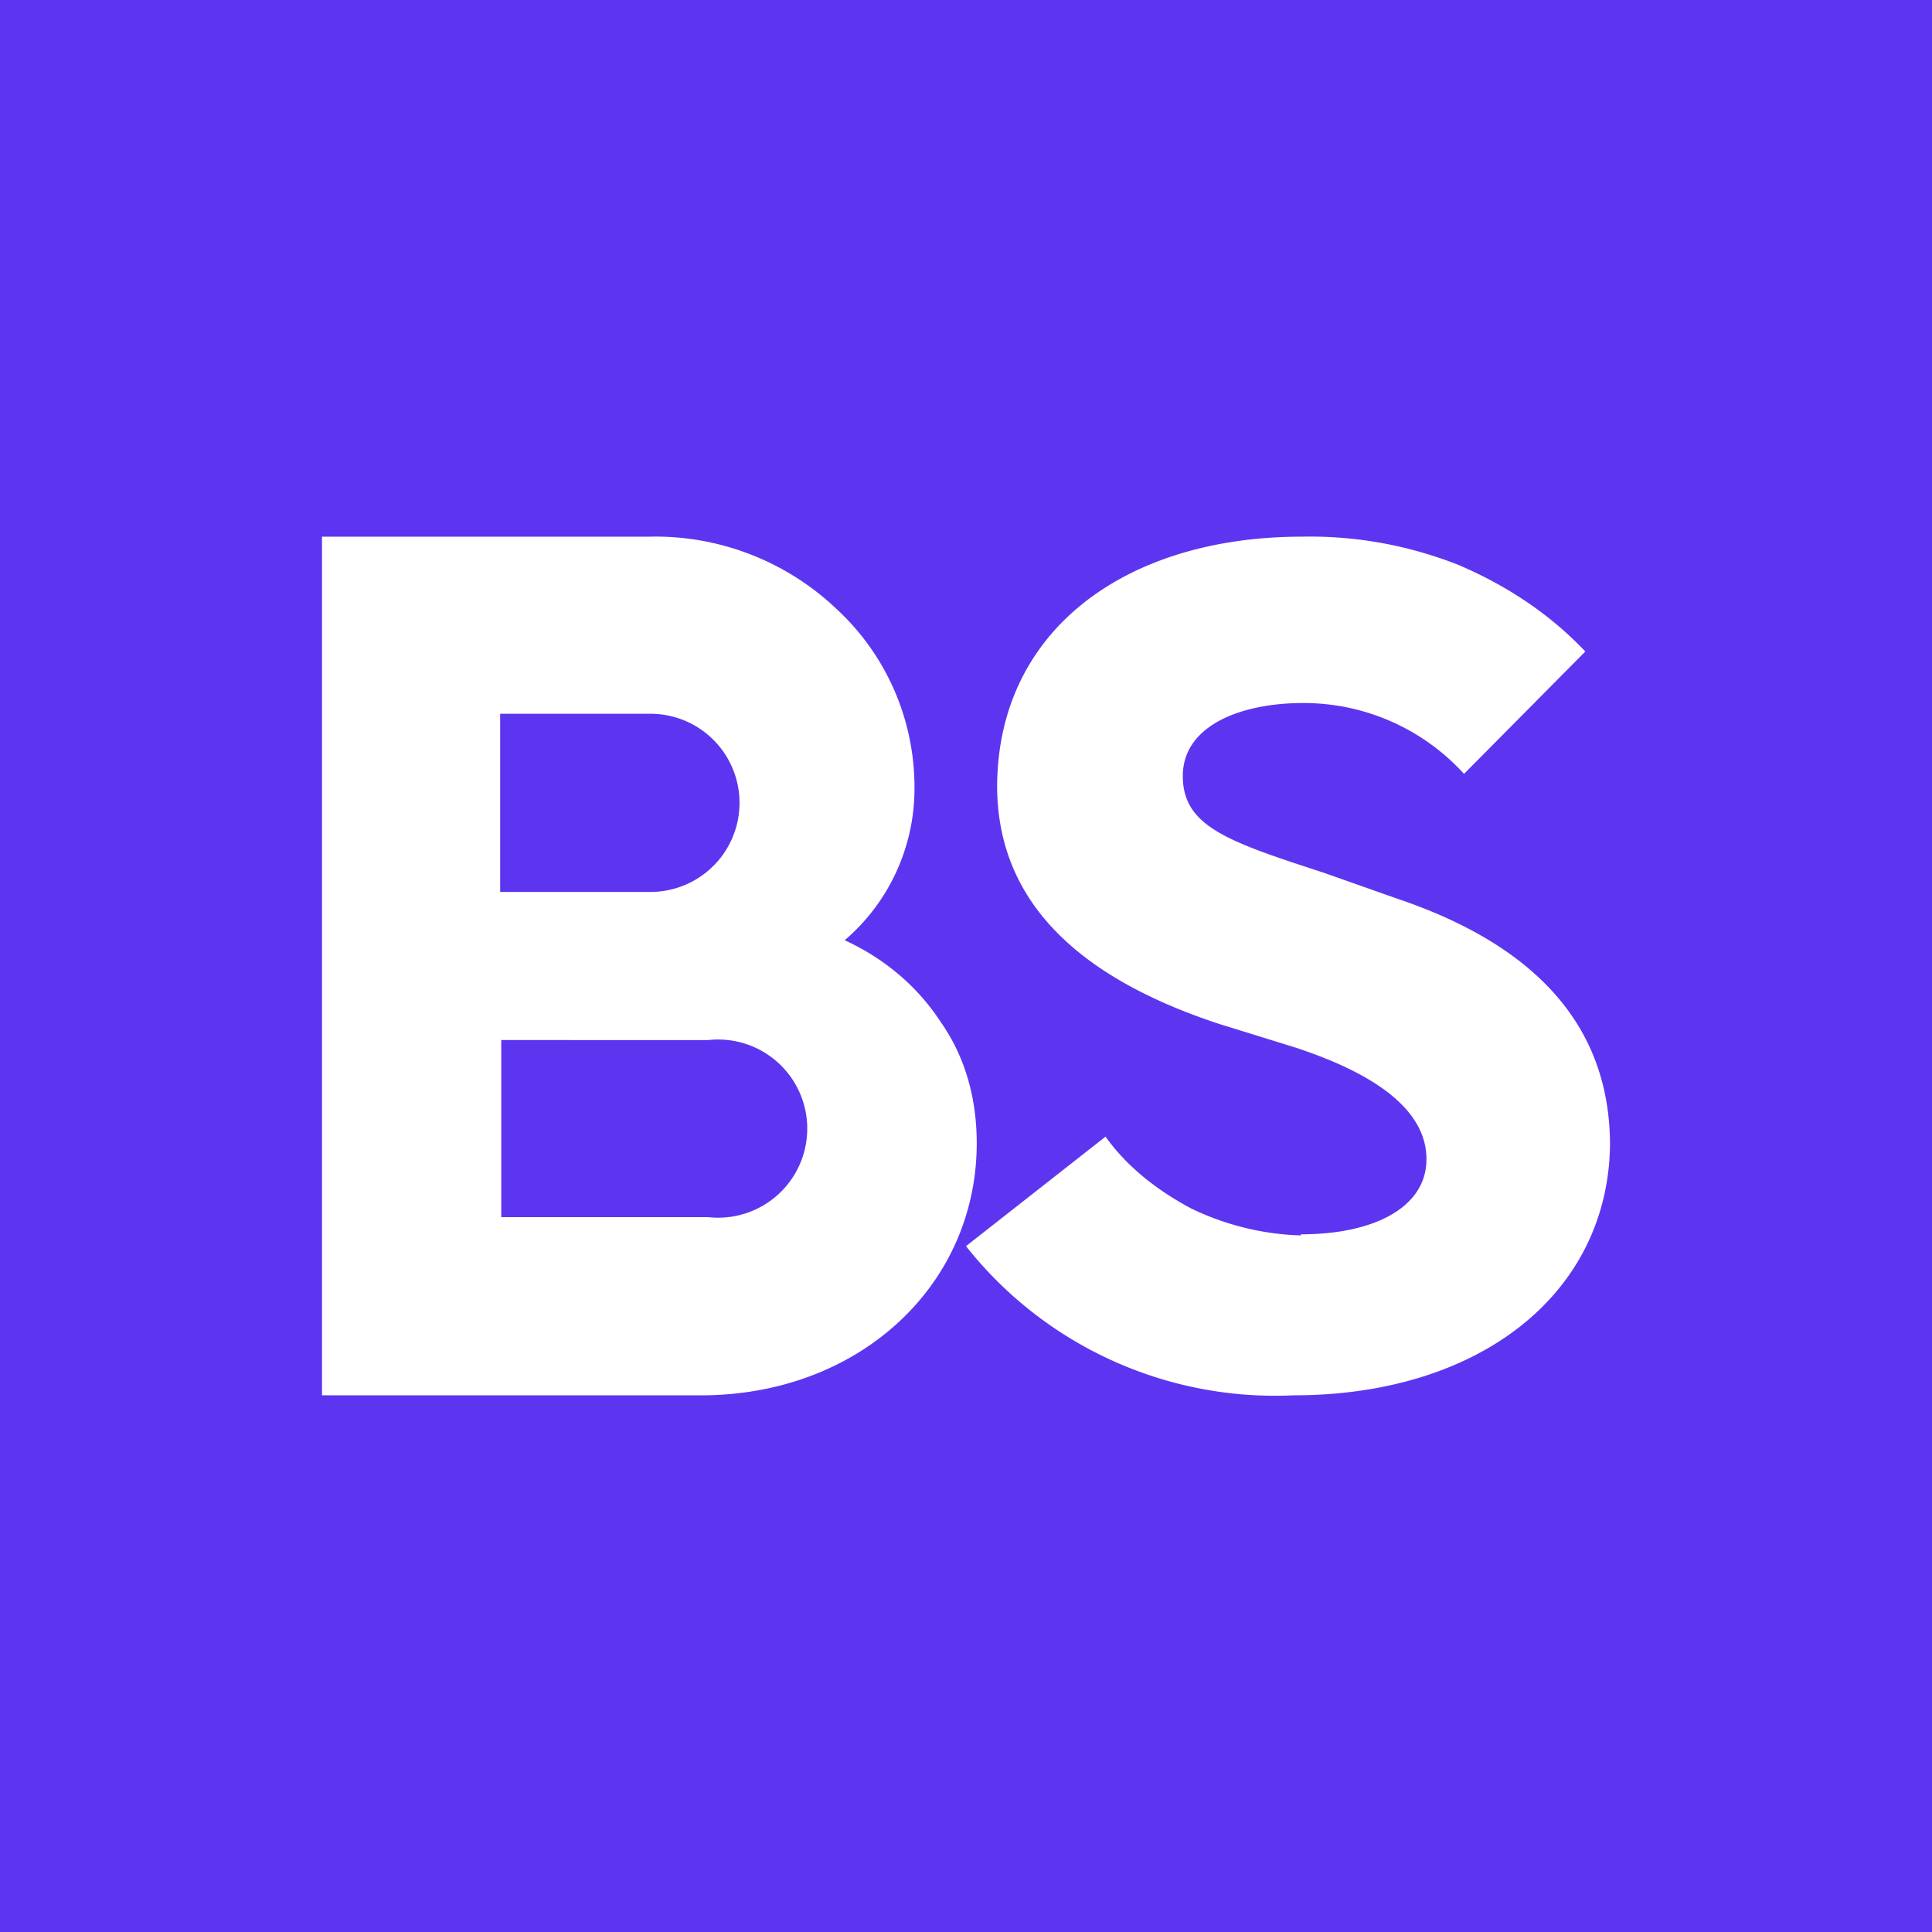 <!-- by TradingView --><svg width="18" height="18" viewBox="0 0 18 18" xmlns="http://www.w3.org/2000/svg"><path fill="#5D35F0" d="M0 0h18v18H0z"/><path fill-rule="evenodd" d="M12.12 11.5c.68 0 1.17-.25 1.17-.7 0-.42-.4-.77-1.22-1.04l-.71-.22c-1.34-.44-2.07-1.16-2.07-2.22C9.3 5.86 10.5 5 12.13 5c.5-.01.99.08 1.45.26.45.19.86.46 1.19.81l-1.13 1.14a2.02 2.02 0 0 0-1.5-.66c-.58 0-1.12.21-1.12.68 0 .47.42.61 1.31.9l.68.24c1.22.41 1.99 1.13 1.99 2.3-.02 1.38-1.21 2.33-2.95 2.33A3.67 3.67 0 0 1 9 11.61l1.3-1.02c.2.28.48.5.8.67.31.15.66.24 1.02.25Zm-3.02-.85c0-.4-.1-.79-.33-1.12-.22-.34-.53-.6-.9-.77a1.86 1.86 0 0 0 .65-1.43 2.26 2.26 0 0 0-.73-1.66A2.45 2.45 0 0 0 6.05 5H3v8h3.53C8 13 9.1 11.98 9.1 10.65Zm-3.04-4h-1.4v1.66h1.4a.83.83 0 1 0 0-1.66Zm.55 3.04H4.67v1.65H6.6a.83.83 0 1 0 0-1.65Z" fill="#fff"/></svg>